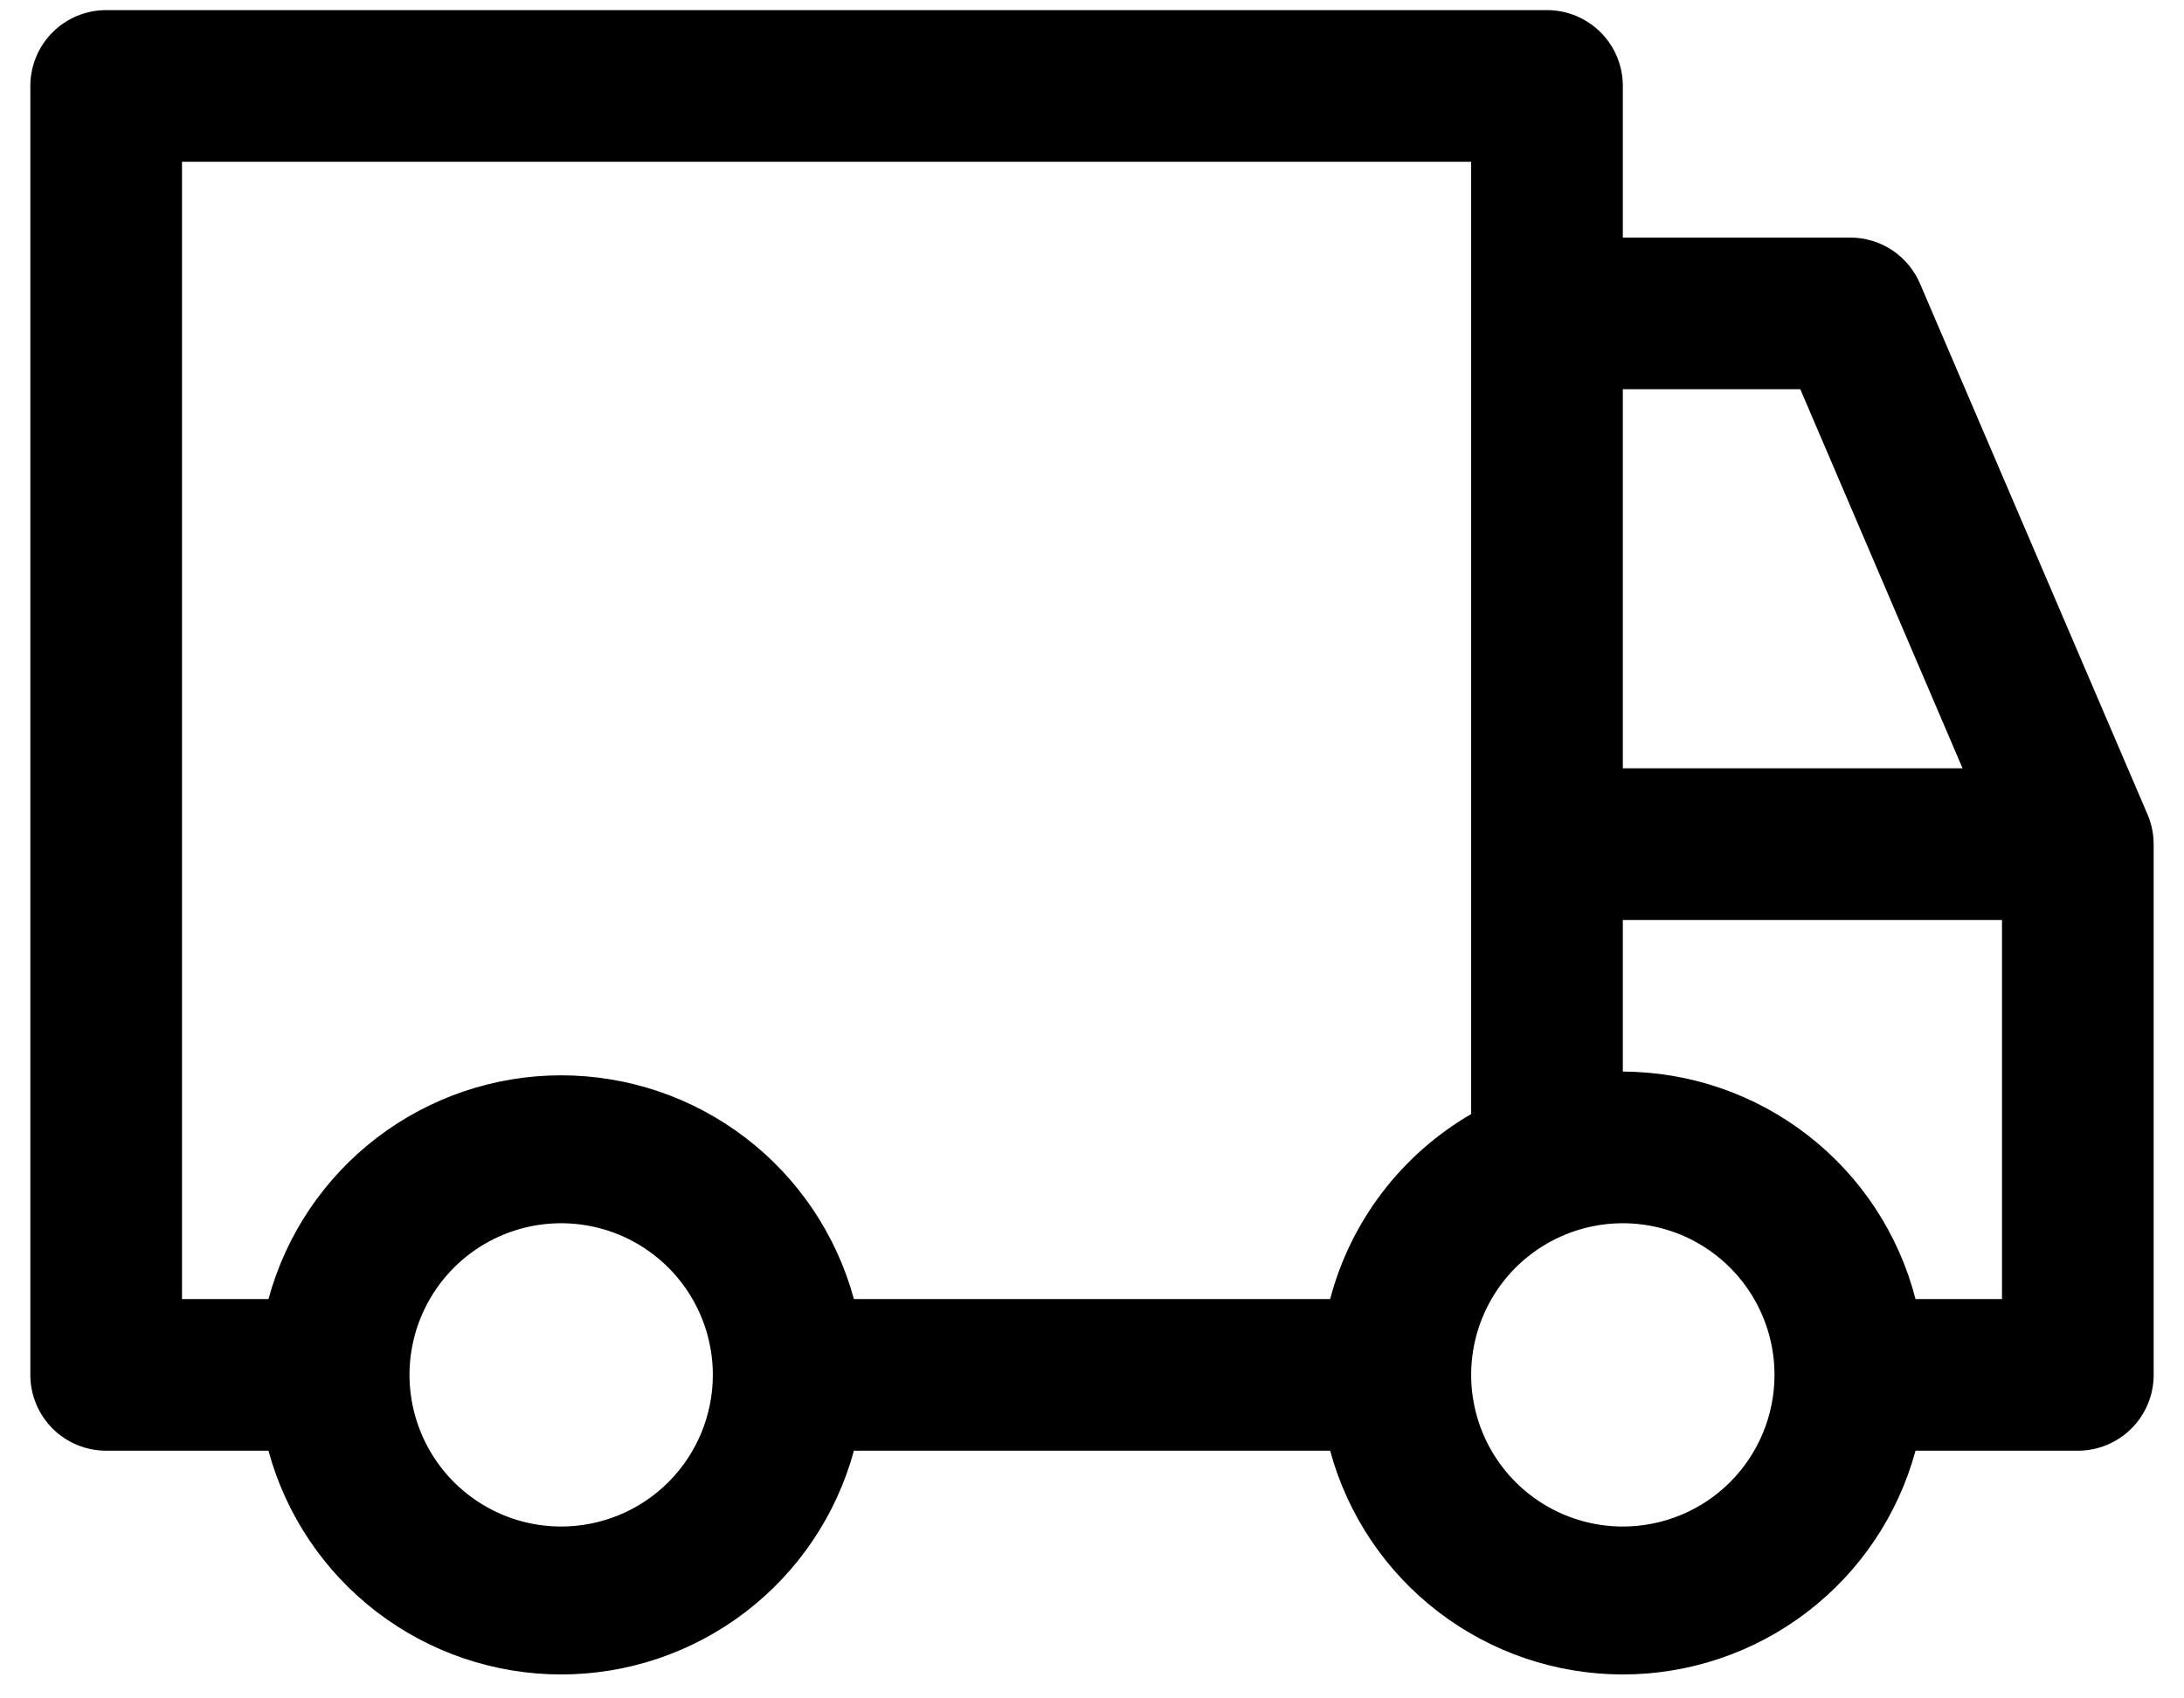 <?xml version="1.0"?>
<svg width="54" height="42" viewBox="0 0 54 42" fill="none" xmlns="http://www.w3.org/2000/svg">
<path d="M53.1 20.144L47.475 7.019C47.331 6.68 47.091 6.391 46.785 6.187C46.478 5.984 46.118 5.875 45.75 5.875H40.125V2.125C40.125 1.628 39.928 1.151 39.576 0.799C39.224 0.448 38.747 0.25 38.25 0.25H2.625C2.128 0.25 1.651 0.448 1.299 0.799C0.948 1.151 0.75 1.628 0.75 2.125V34C0.75 34.497 0.948 34.974 1.299 35.326C1.651 35.678 2.128 35.875 2.625 35.875H6.638C7.069 37.464 8.012 38.866 9.32 39.866C10.628 40.866 12.229 41.408 13.875 41.408C15.521 41.408 17.122 40.866 18.43 39.866C19.738 38.866 20.681 37.464 21.113 35.875H32.888C33.319 37.464 34.262 38.866 35.57 39.866C36.878 40.866 38.479 41.408 40.125 41.408C41.771 41.408 43.372 40.866 44.68 39.866C45.988 38.866 46.931 37.464 47.362 35.875H51.375C51.872 35.875 52.349 35.678 52.701 35.326C53.053 34.974 53.25 34.497 53.25 34V20.875C53.249 20.624 53.199 20.375 53.1 20.144ZM40.125 9.625H44.513L48.525 19H40.125V9.625ZM13.875 37.75C13.133 37.75 12.408 37.53 11.792 37.118C11.175 36.706 10.694 36.12 10.411 35.435C10.127 34.75 10.052 33.996 10.197 33.268C10.342 32.541 10.699 31.873 11.223 31.348C11.748 30.824 12.416 30.467 13.143 30.322C13.871 30.177 14.625 30.252 15.31 30.535C15.995 30.819 16.581 31.3 16.993 31.917C17.405 32.533 17.625 33.258 17.625 34C17.625 34.995 17.23 35.948 16.527 36.652C15.823 37.355 14.87 37.75 13.875 37.75ZM32.888 32.125H21.113C20.681 30.536 19.738 29.134 18.43 28.134C17.122 27.134 15.521 26.592 13.875 26.592C12.229 26.592 10.628 27.134 9.32 28.134C8.012 29.134 7.069 30.536 6.638 32.125H4.5V4H36.375V27.55C35.521 28.046 34.774 28.705 34.175 29.49C33.577 30.275 33.139 31.17 32.888 32.125ZM40.125 37.75C39.383 37.75 38.658 37.53 38.042 37.118C37.425 36.706 36.944 36.12 36.66 35.435C36.377 34.75 36.302 33.996 36.447 33.268C36.592 32.541 36.949 31.873 37.473 31.348C37.998 30.824 38.666 30.467 39.393 30.322C40.121 30.177 40.875 30.252 41.56 30.535C42.245 30.819 42.831 31.3 43.243 31.917C43.655 32.533 43.875 33.258 43.875 34C43.875 34.995 43.48 35.948 42.777 36.652C42.073 37.355 41.12 37.75 40.125 37.75ZM49.5 32.125H47.362C46.948 30.519 46.013 29.096 44.703 28.078C43.394 27.06 41.783 26.505 40.125 26.5V22.75H49.5V32.125Z" fill="black"/>
</svg>


